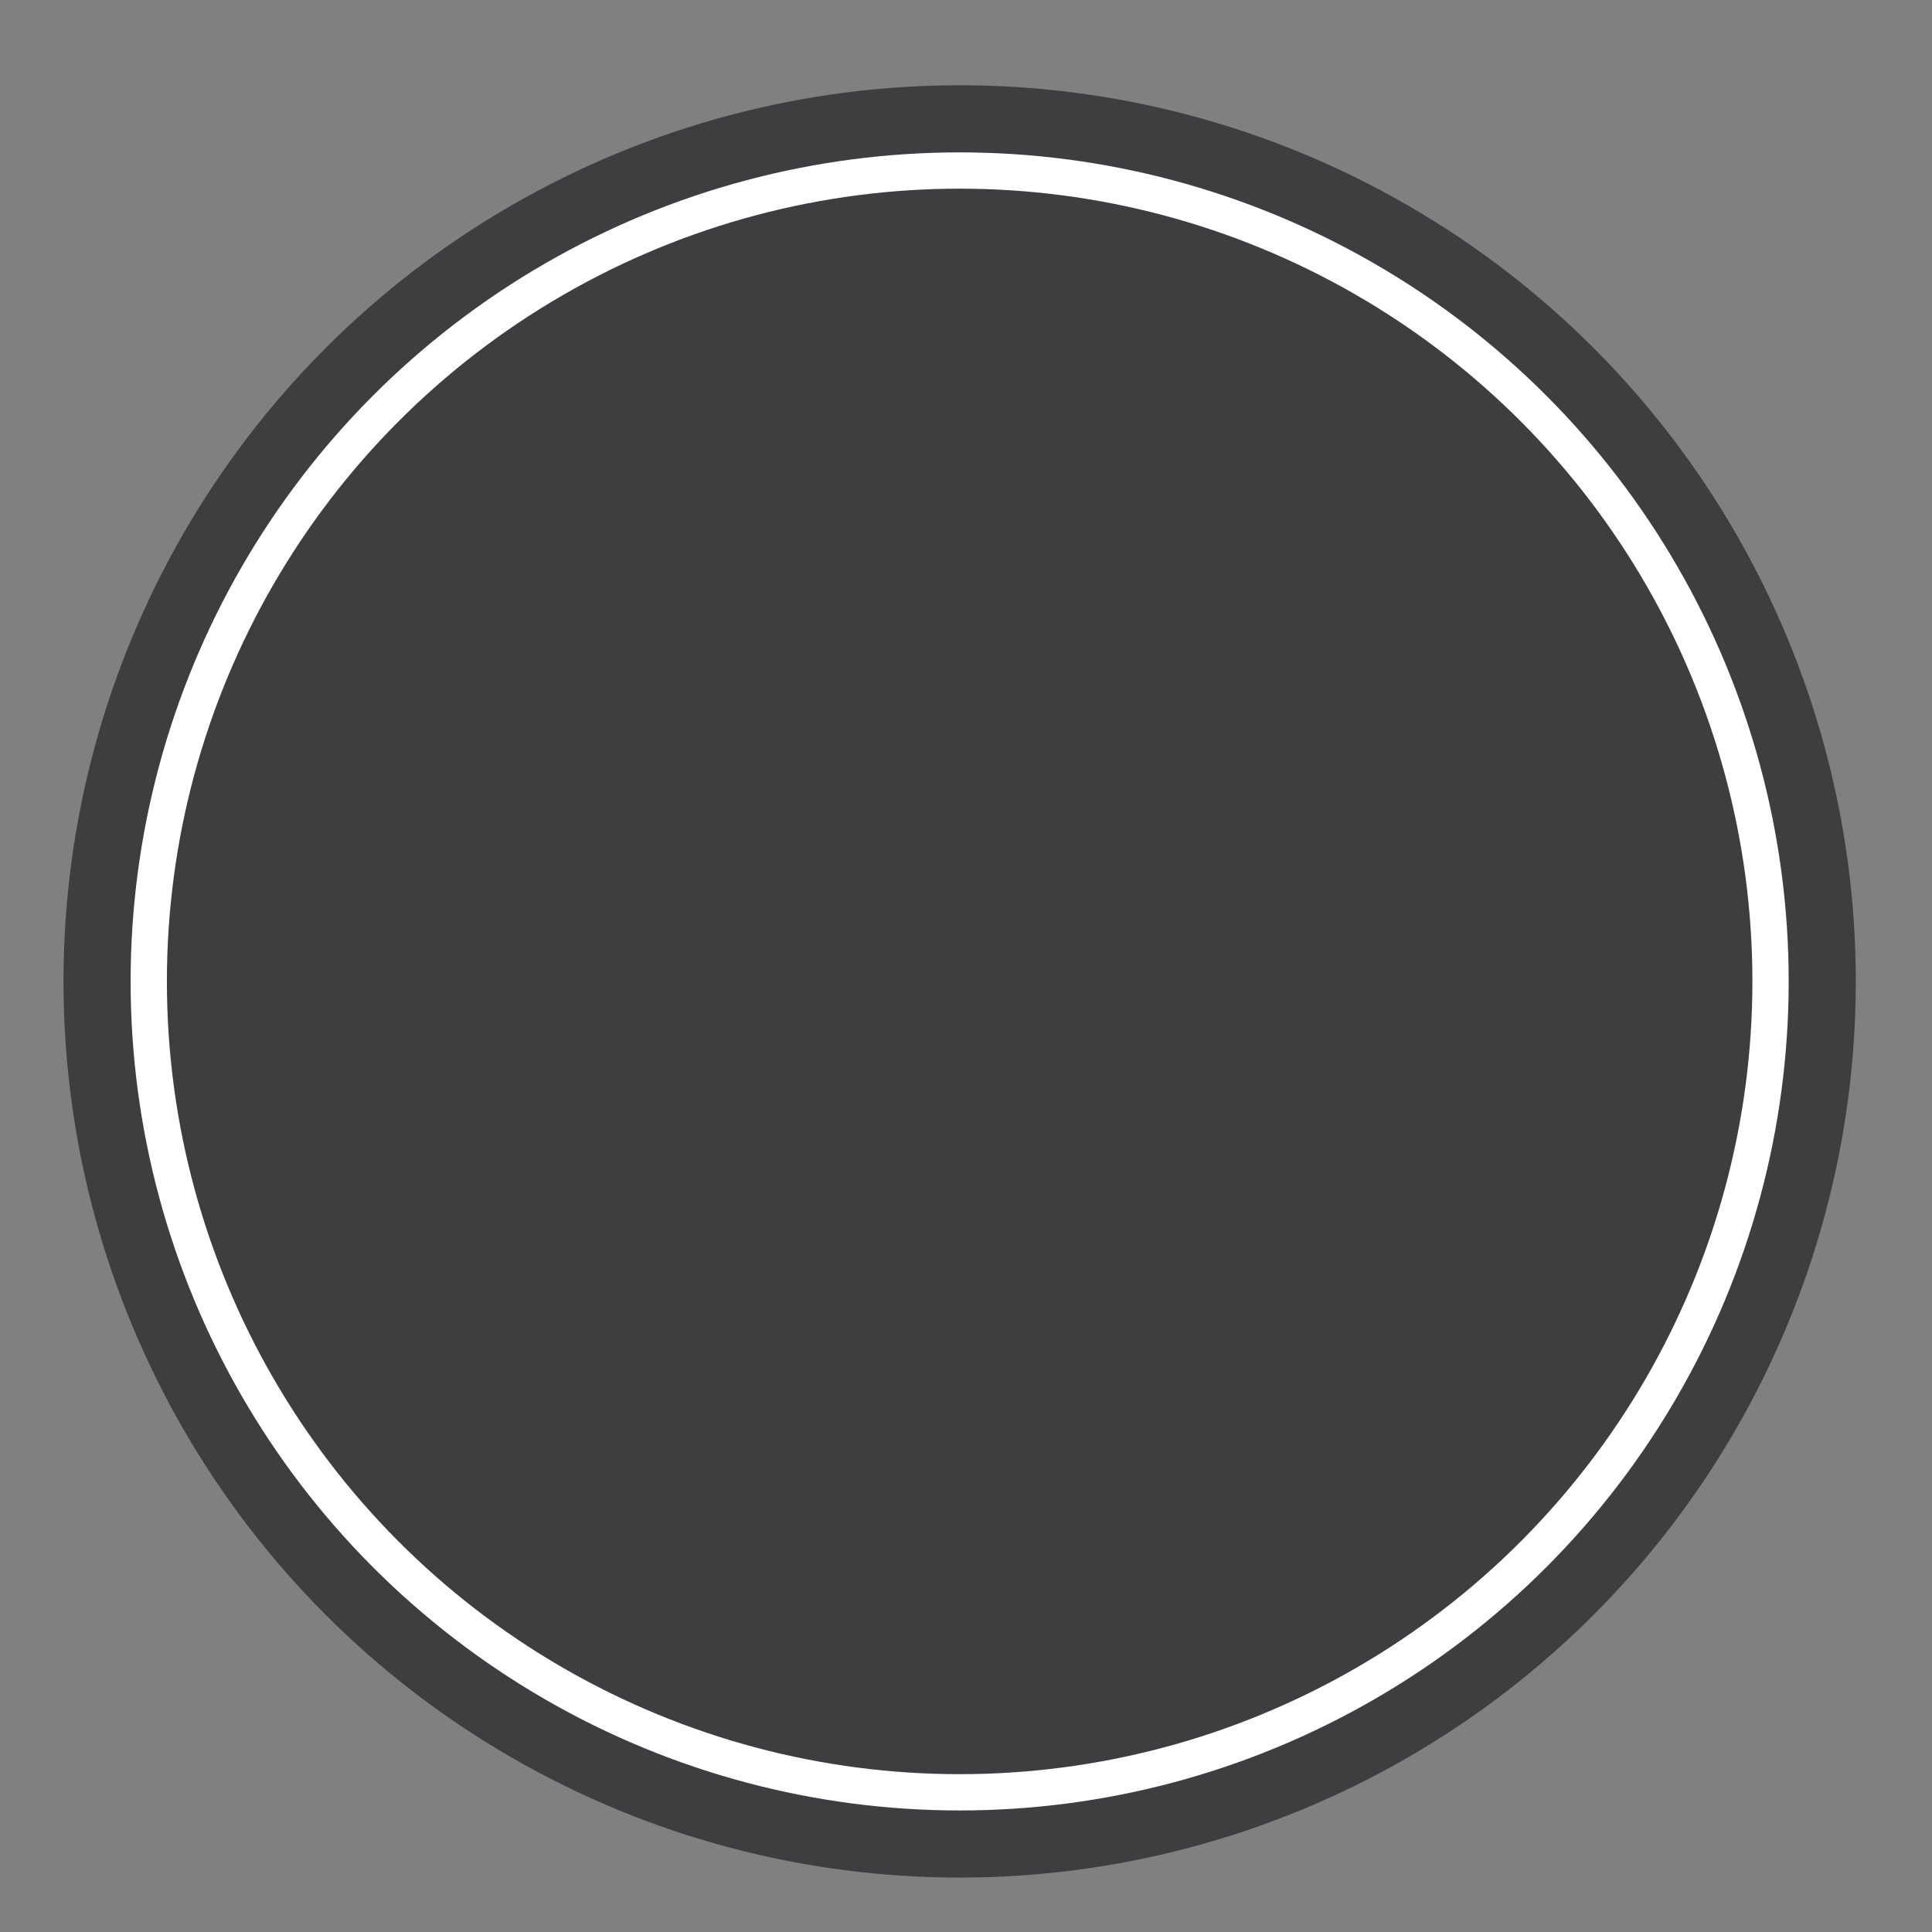 <?xml version="1.0" encoding="utf-8"?>
<!-- Generator: Adobe Illustrator 21.0.2, SVG Export Plug-In . SVG Version: 6.00 Build 0)  -->
<svg version="1.1" id="Ebene_1" xmlns="http://www.w3.org/2000/svg" xmlns:xlink="http://www.w3.org/1999/xlink" x="0px" y="0px"
	 viewBox="0 0 106.5 106.5" style="enable-background:new 0 0 106.5 106.5;" xml:space="preserve">
<rect x="0" y="0" width="106.5" height="106.5" fill="#808080" stroke="none"/>
<style type="text/css">
	.st0{fill:#3E3D40;}
	.st1{fill:#3E3D40;stroke:#FFFFFF;stroke-width:2;stroke-miterlimit:10;}
</style>
<circle class="st0" cx="52.9" cy="54.1" r="49.4"/>
<circle class="st1" cx="52.9" cy="54.1" r="44.7"/>
</svg>
